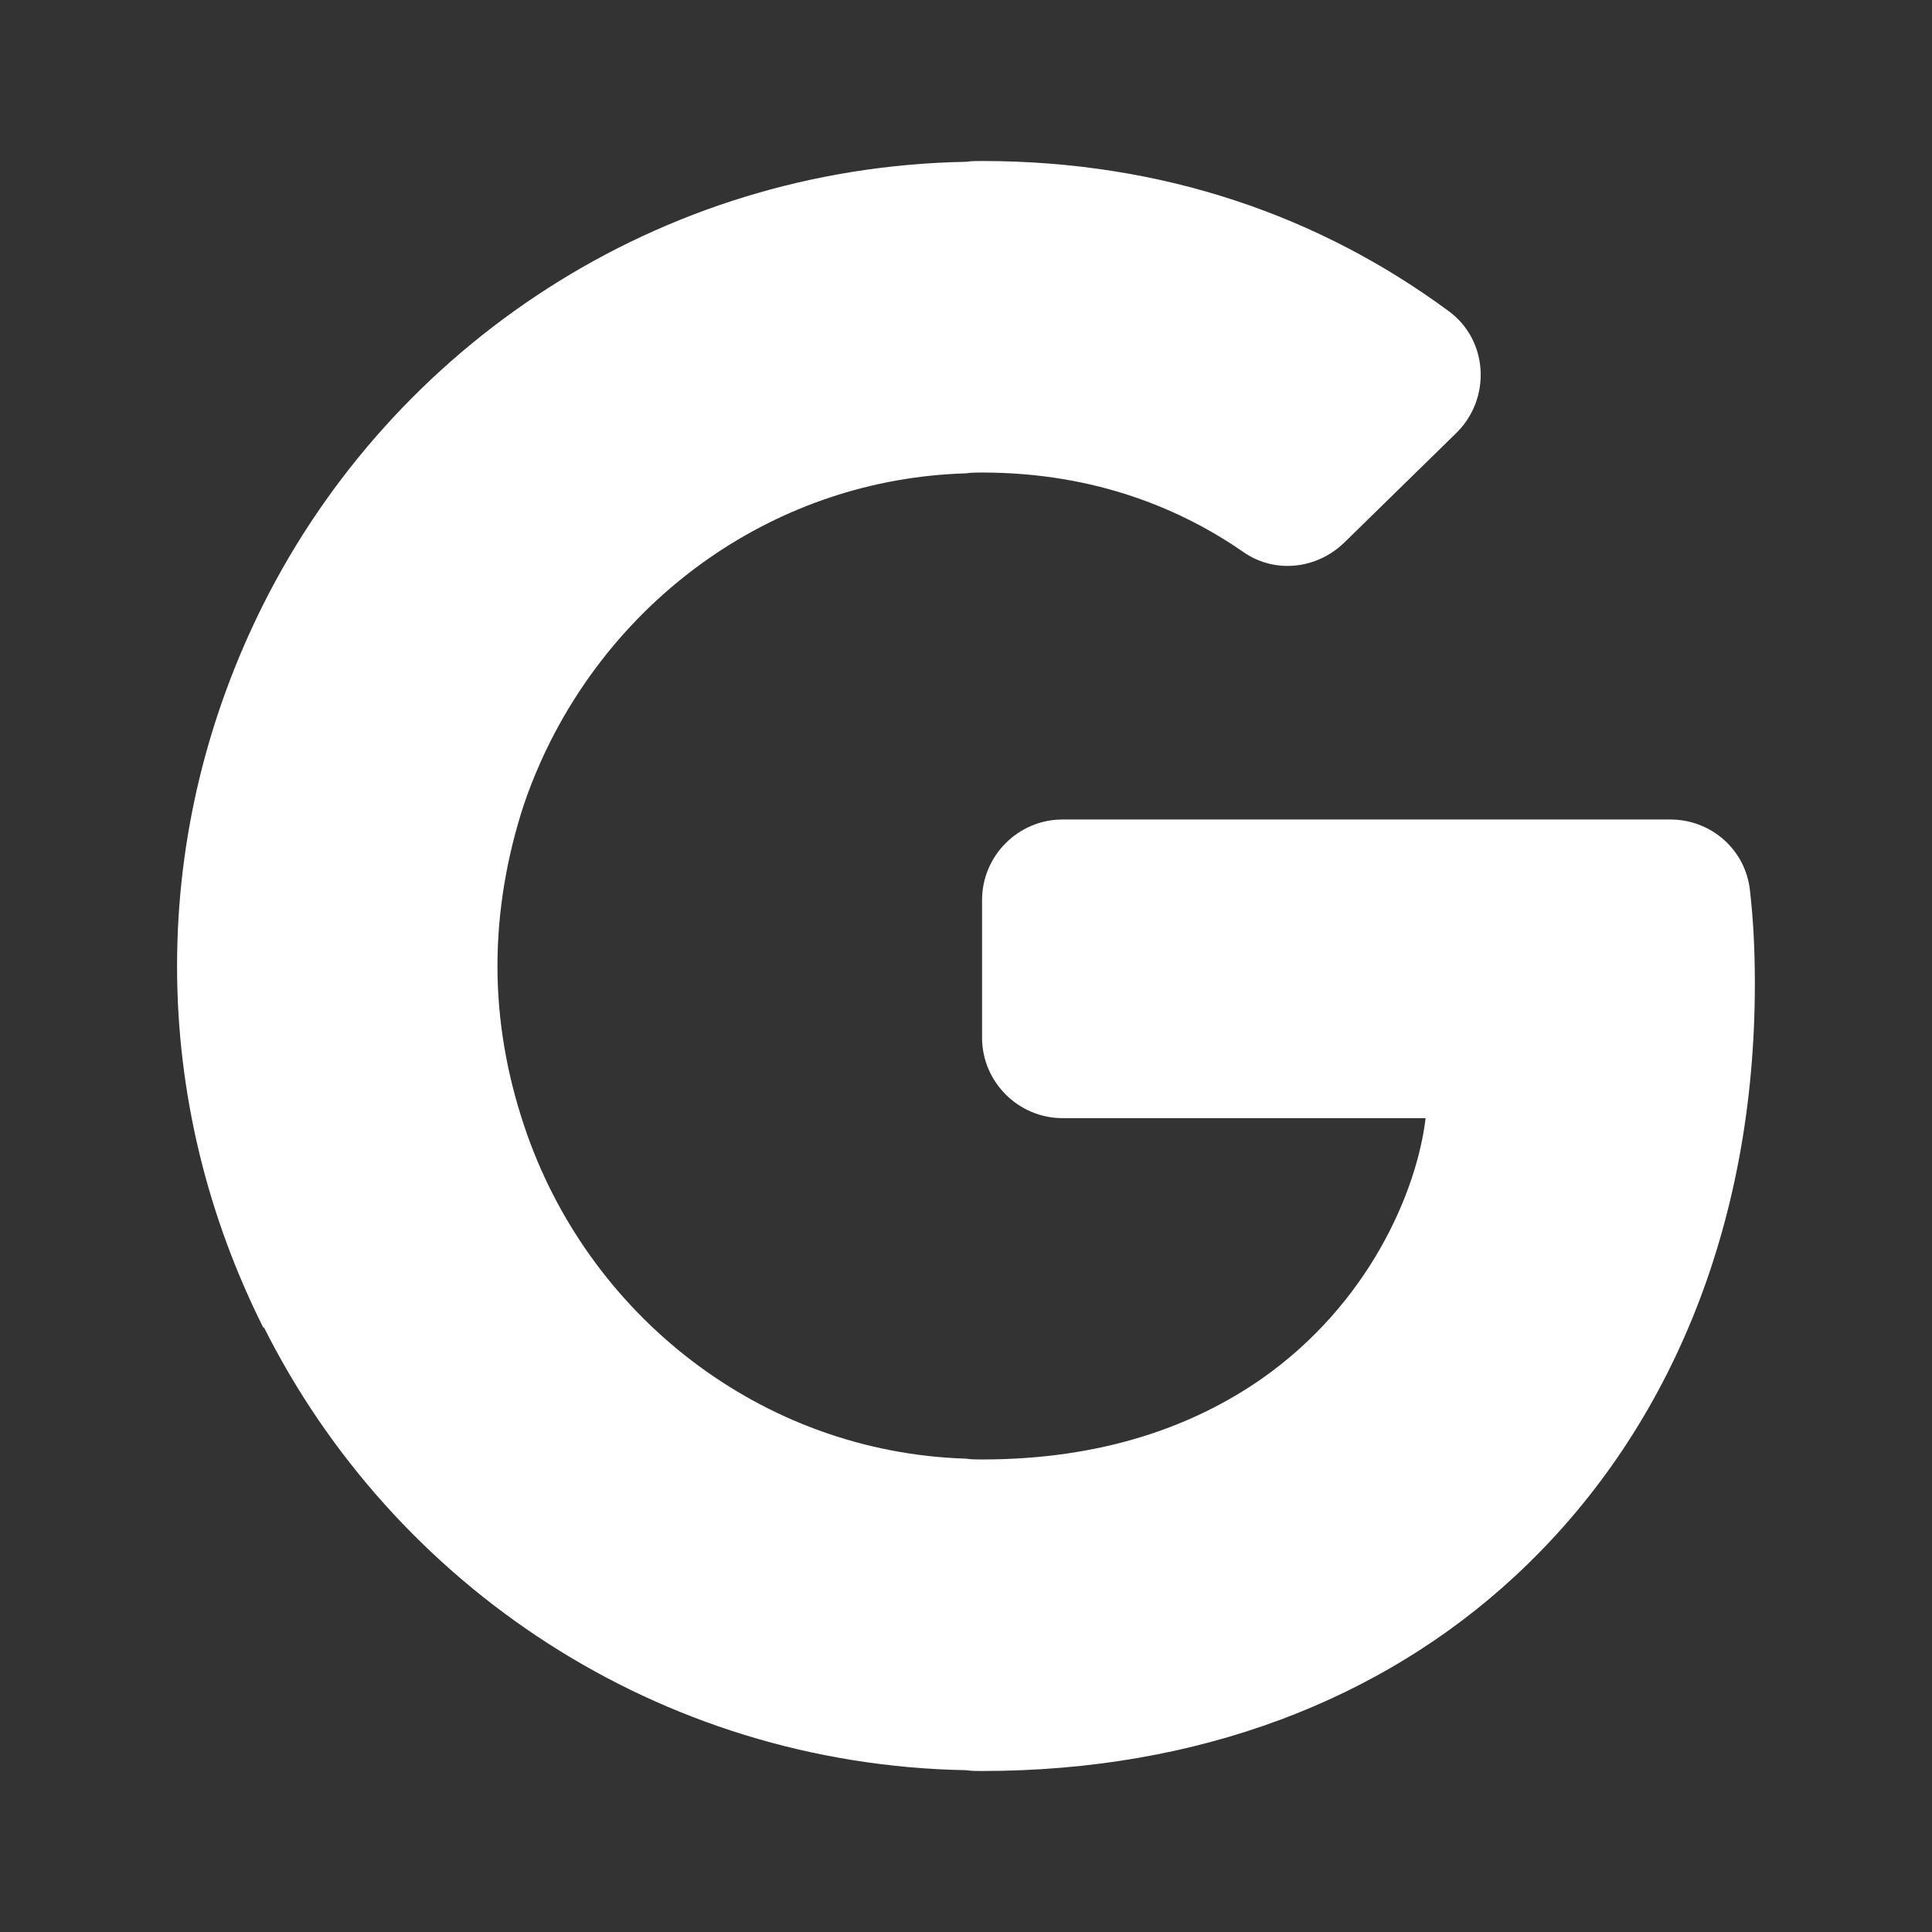 <svg width="48" height="48" viewBox="0 0 48 48" fill="none" xmlns="http://www.w3.org/2000/svg">
<rect x="0" y="0" width="48" height="48" fill="#333333" stroke="none"/>
<path d="M43.479 22.14C43.379 21.12 42.519 20.36 41.499 20.36H26.399C25.299 20.36 24.399 21.26 24.399 22.36V25.78C24.399 26.88 25.299 27.78 26.399 27.78H35.419C35.199 29.62 33.999 32.4 31.339 34.26C29.639 35.44 27.379 36.26 24.399 36.26C24.259 36.26 24.139 36.26 23.999 36.24C18.899 36.08 14.579 32.66 13.019 27.96C12.599 26.7 12.359 25.38 12.359 24C12.359 22.62 12.599 21.28 12.999 20.04C13.119 19.68 13.259 19.32 13.419 18.96C15.259 14.82 19.279 11.9 23.999 11.76C24.119 11.74 24.259 11.74 24.399 11.74C27.259 11.74 29.399 12.68 30.899 13.72C31.679 14.26 32.719 14.14 33.399 13.48L36.179 10.76C37.059 9.9 36.979 8.44 35.979 7.72C32.799 5.38 28.919 4 24.399 4C24.259 4 24.139 4 23.999 4.02C16.339 4.16 9.759 8.6 6.539 15.02C5.179 17.74 4.399 20.78 4.399 24C4.399 27.22 5.179 30.26 6.539 32.98H6.559C9.779 39.4 16.359 43.84 23.999 43.98C24.139 44 24.259 44 24.399 44C29.799 44 34.339 42.22 37.639 39.16C41.419 35.66 43.599 30.54 43.599 24.44C43.599 23.58 43.559 22.84 43.479 22.14Z" fill="white"/>
</svg>
